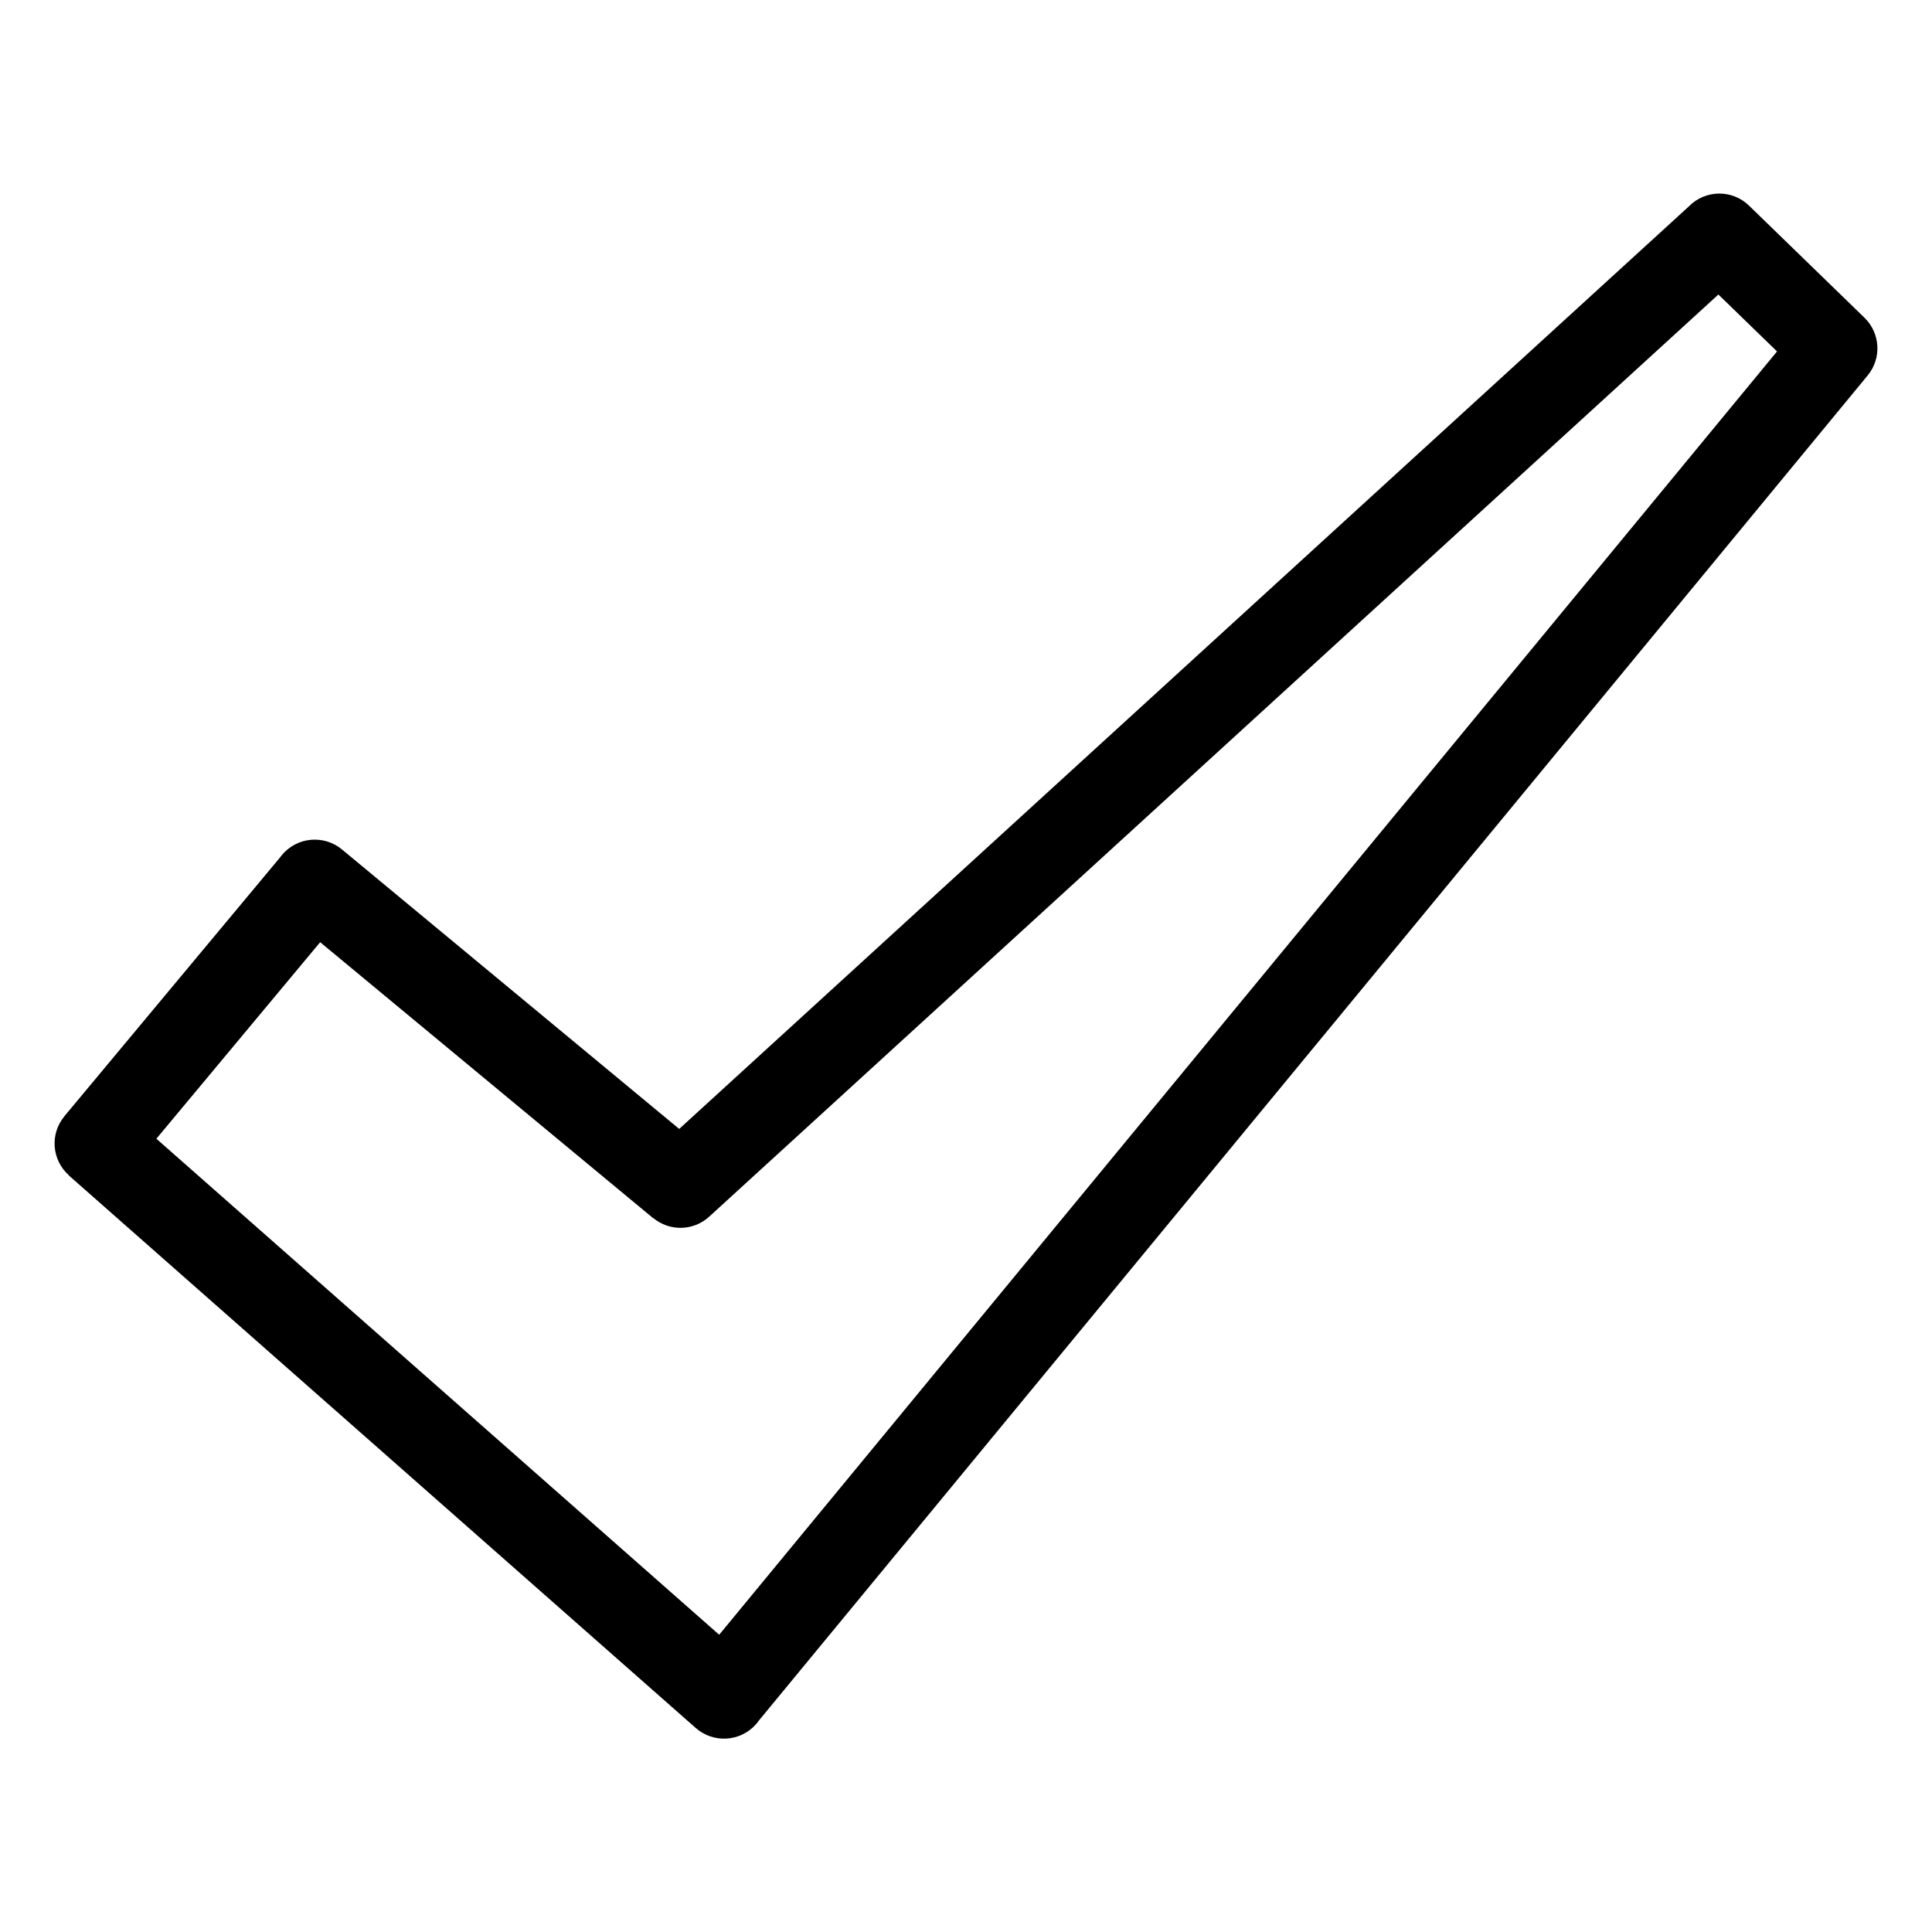 <?xml version="1.0" encoding="UTF-8"?>
<!-- Uploaded to: SVG Repo, www.svgrepo.com, Generator: SVG Repo Mixer Tools -->
<svg fill="#000000" width="800px" height="800px" version="1.1" viewBox="144 144 512 512" xmlns="http://www.w3.org/2000/svg">
 <path d="m228.85 393.69-43.41 52.086 149.15 131.45 280.34-340.09-15.539-15.086-267.46 244.39c-4.203 3.84-10.535 3.898-14.797 0.363l-0.031 0.031-88.254-73.141zm-67.789 46.129 57.117-68.543 0.516-0.664c3.977-4.805 11.109-5.488 15.93-1.496l89.371 74.062 267.55-244.46c4.352-4.473 11.504-4.566 15.961-0.227l30.621 29.73c4.156 4.051 4.594 10.688 0.848 15.25l-293.86 356.49c-0.227 0.332-0.484 0.648-0.754 0.969-4.125 4.684-11.273 5.141-15.977 1.012l-166.12-146.41 0.031-0.031c-4.566-4.019-5.141-10.973-1.223-15.672z"/>
</svg>